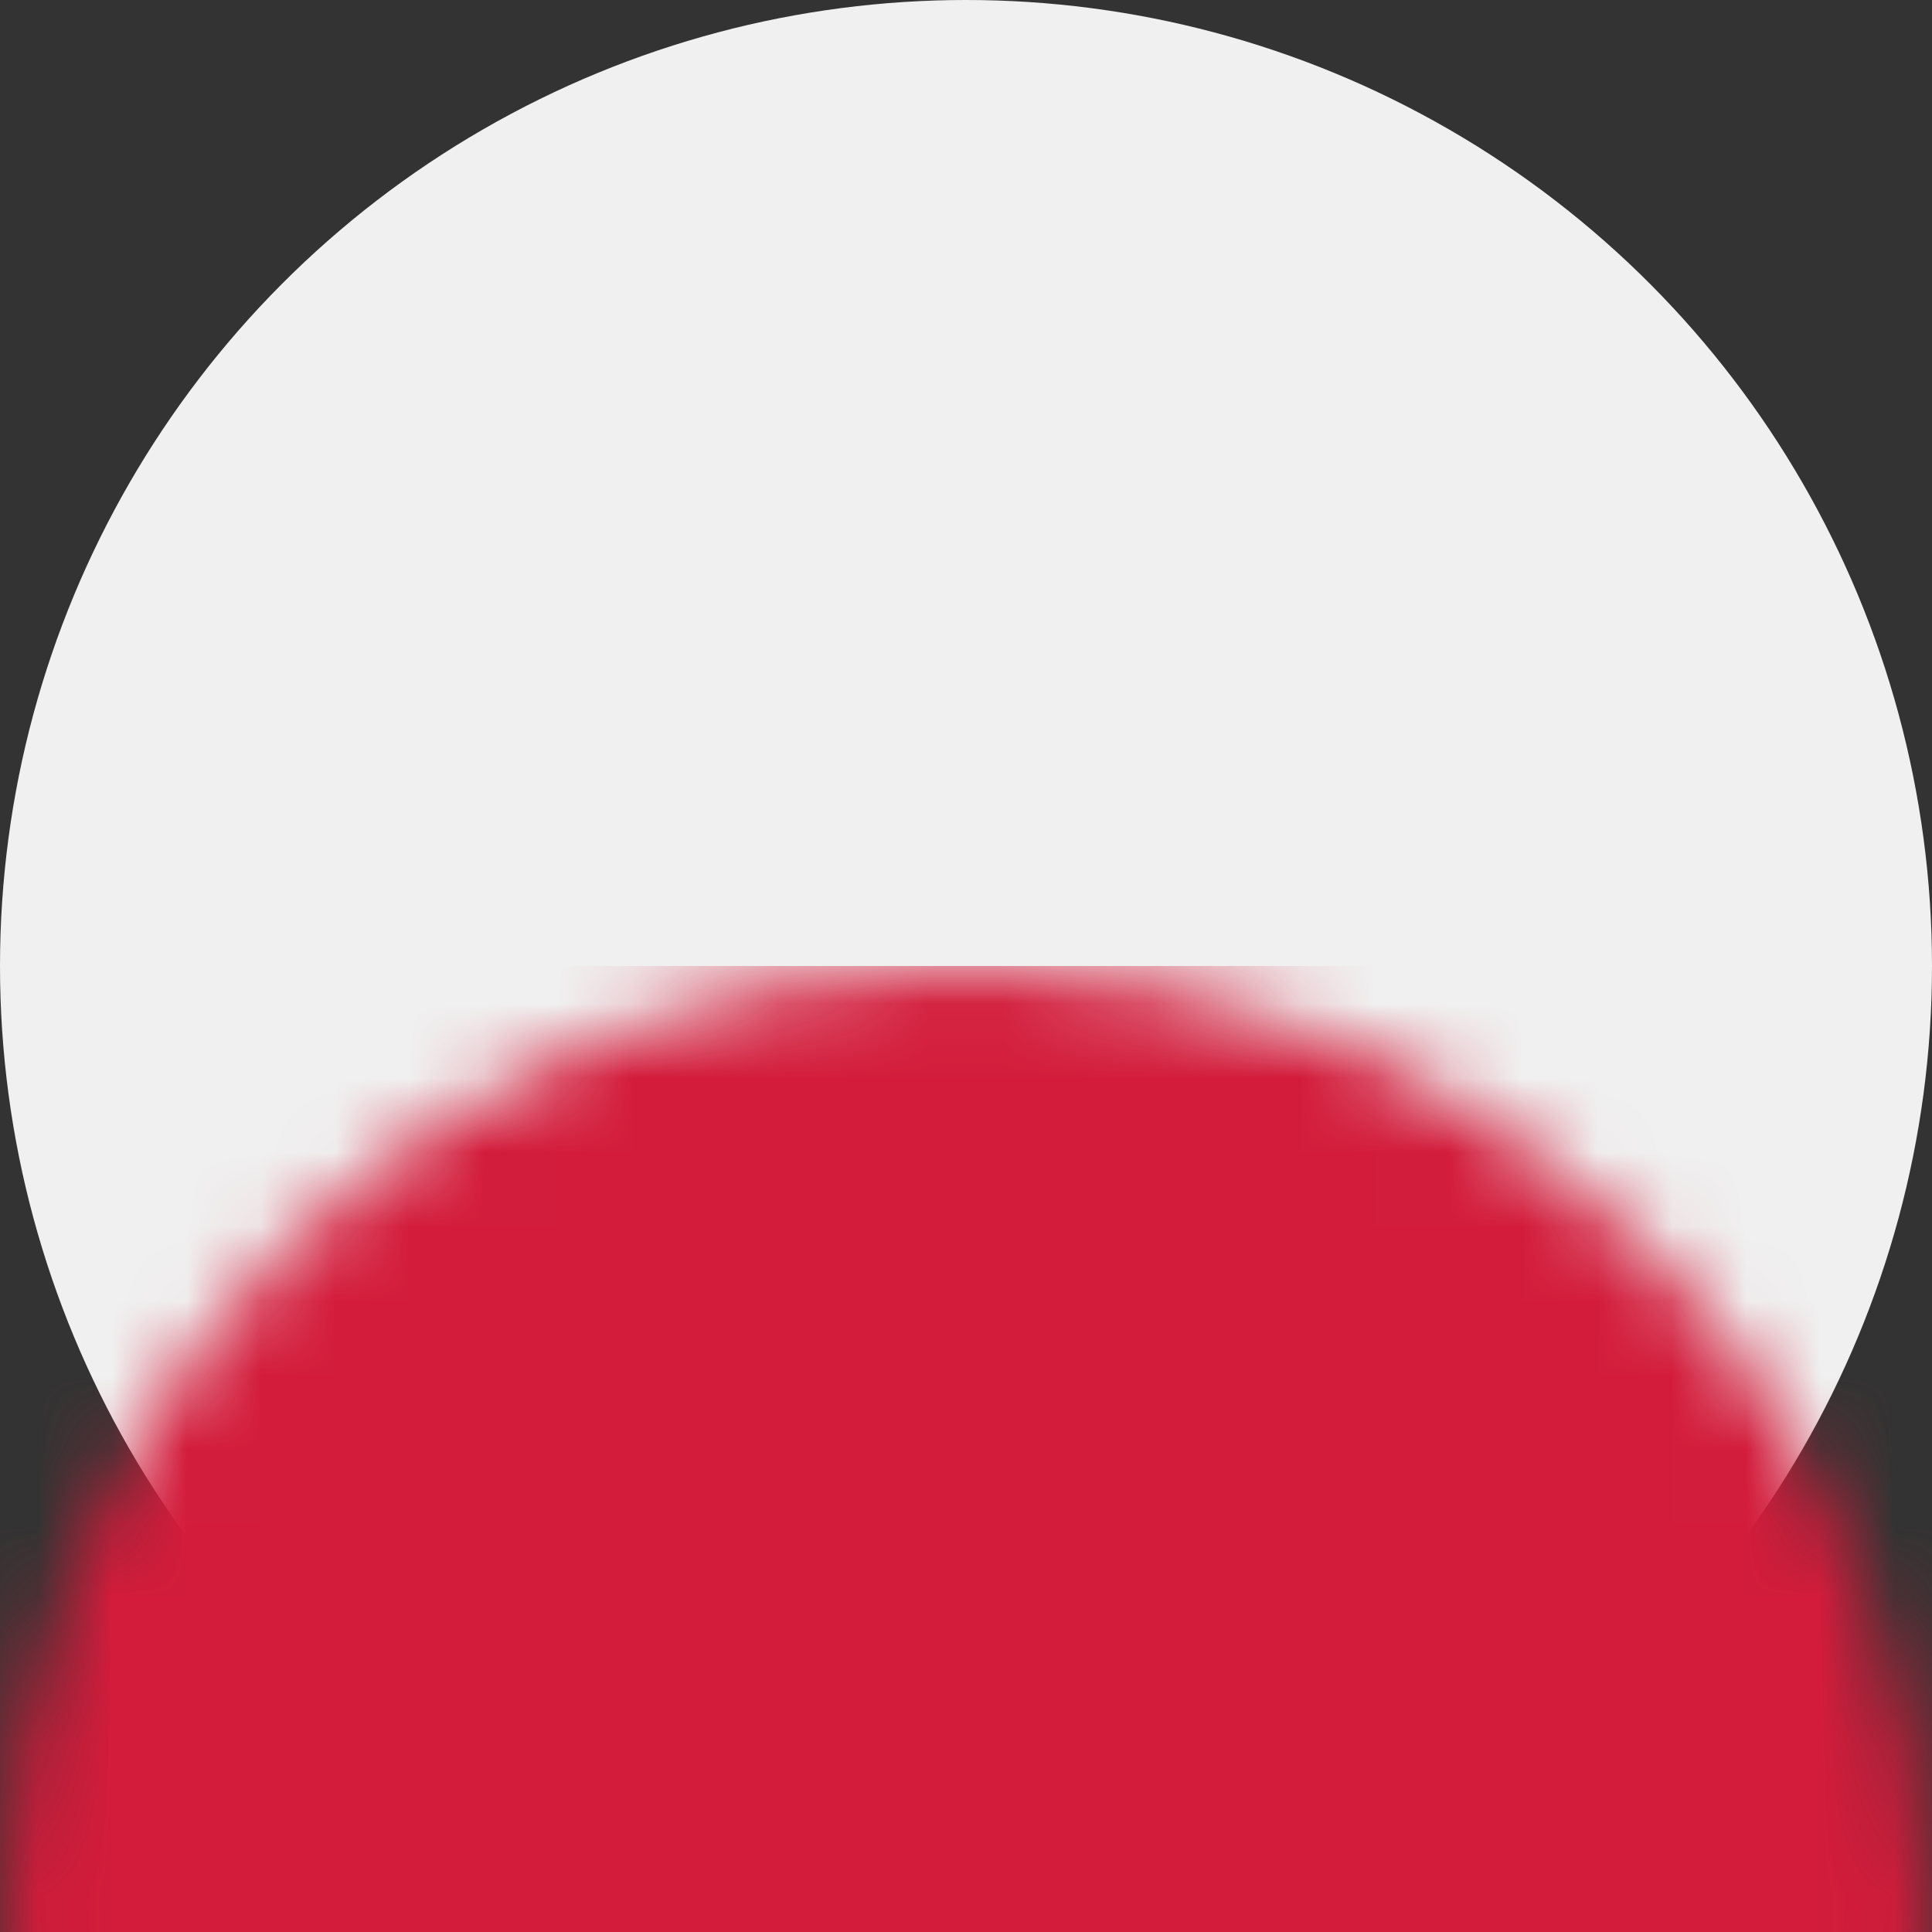 <?xml version="1.0" encoding="UTF-8"?>
<svg width="26px" height="26px" viewBox="0 0 26 26" version="1.1" xmlns="http://www.w3.org/2000/svg" xmlns:xlink="http://www.w3.org/1999/xlink">
    <rect x="0" y="0" width="26" height="26" fill="#333333" stroke="none"/>
    <title>flag - uk</title>
    <defs>
        <circle id="path-1" cx="13" cy="13" r="13"></circle>
    </defs>
    <g id="Page-1" stroke="none" stroke-width="1" fill="none" fill-rule="evenodd">
        <g id="language" transform="translate(-50, -30)">
            <g id="Group-3" transform="translate(30, 20)">
                <g id="Rectangle" transform="translate(20, 10)">
                    <mask id="mask-2" fill="white">
                        <use xlink:href="#path-1"></use>
                    </mask>
                    <use id="Mask" fill="#F0F0F0" fill-rule="nonzero" xlink:href="#path-1"></use>
                    <rect fill="#D31C3B" mask="url(#mask-2)" x="0" y="13" width="31.23" height="13.355"></rect>
                </g>
            </g>
        </g>
    </g>
</svg>